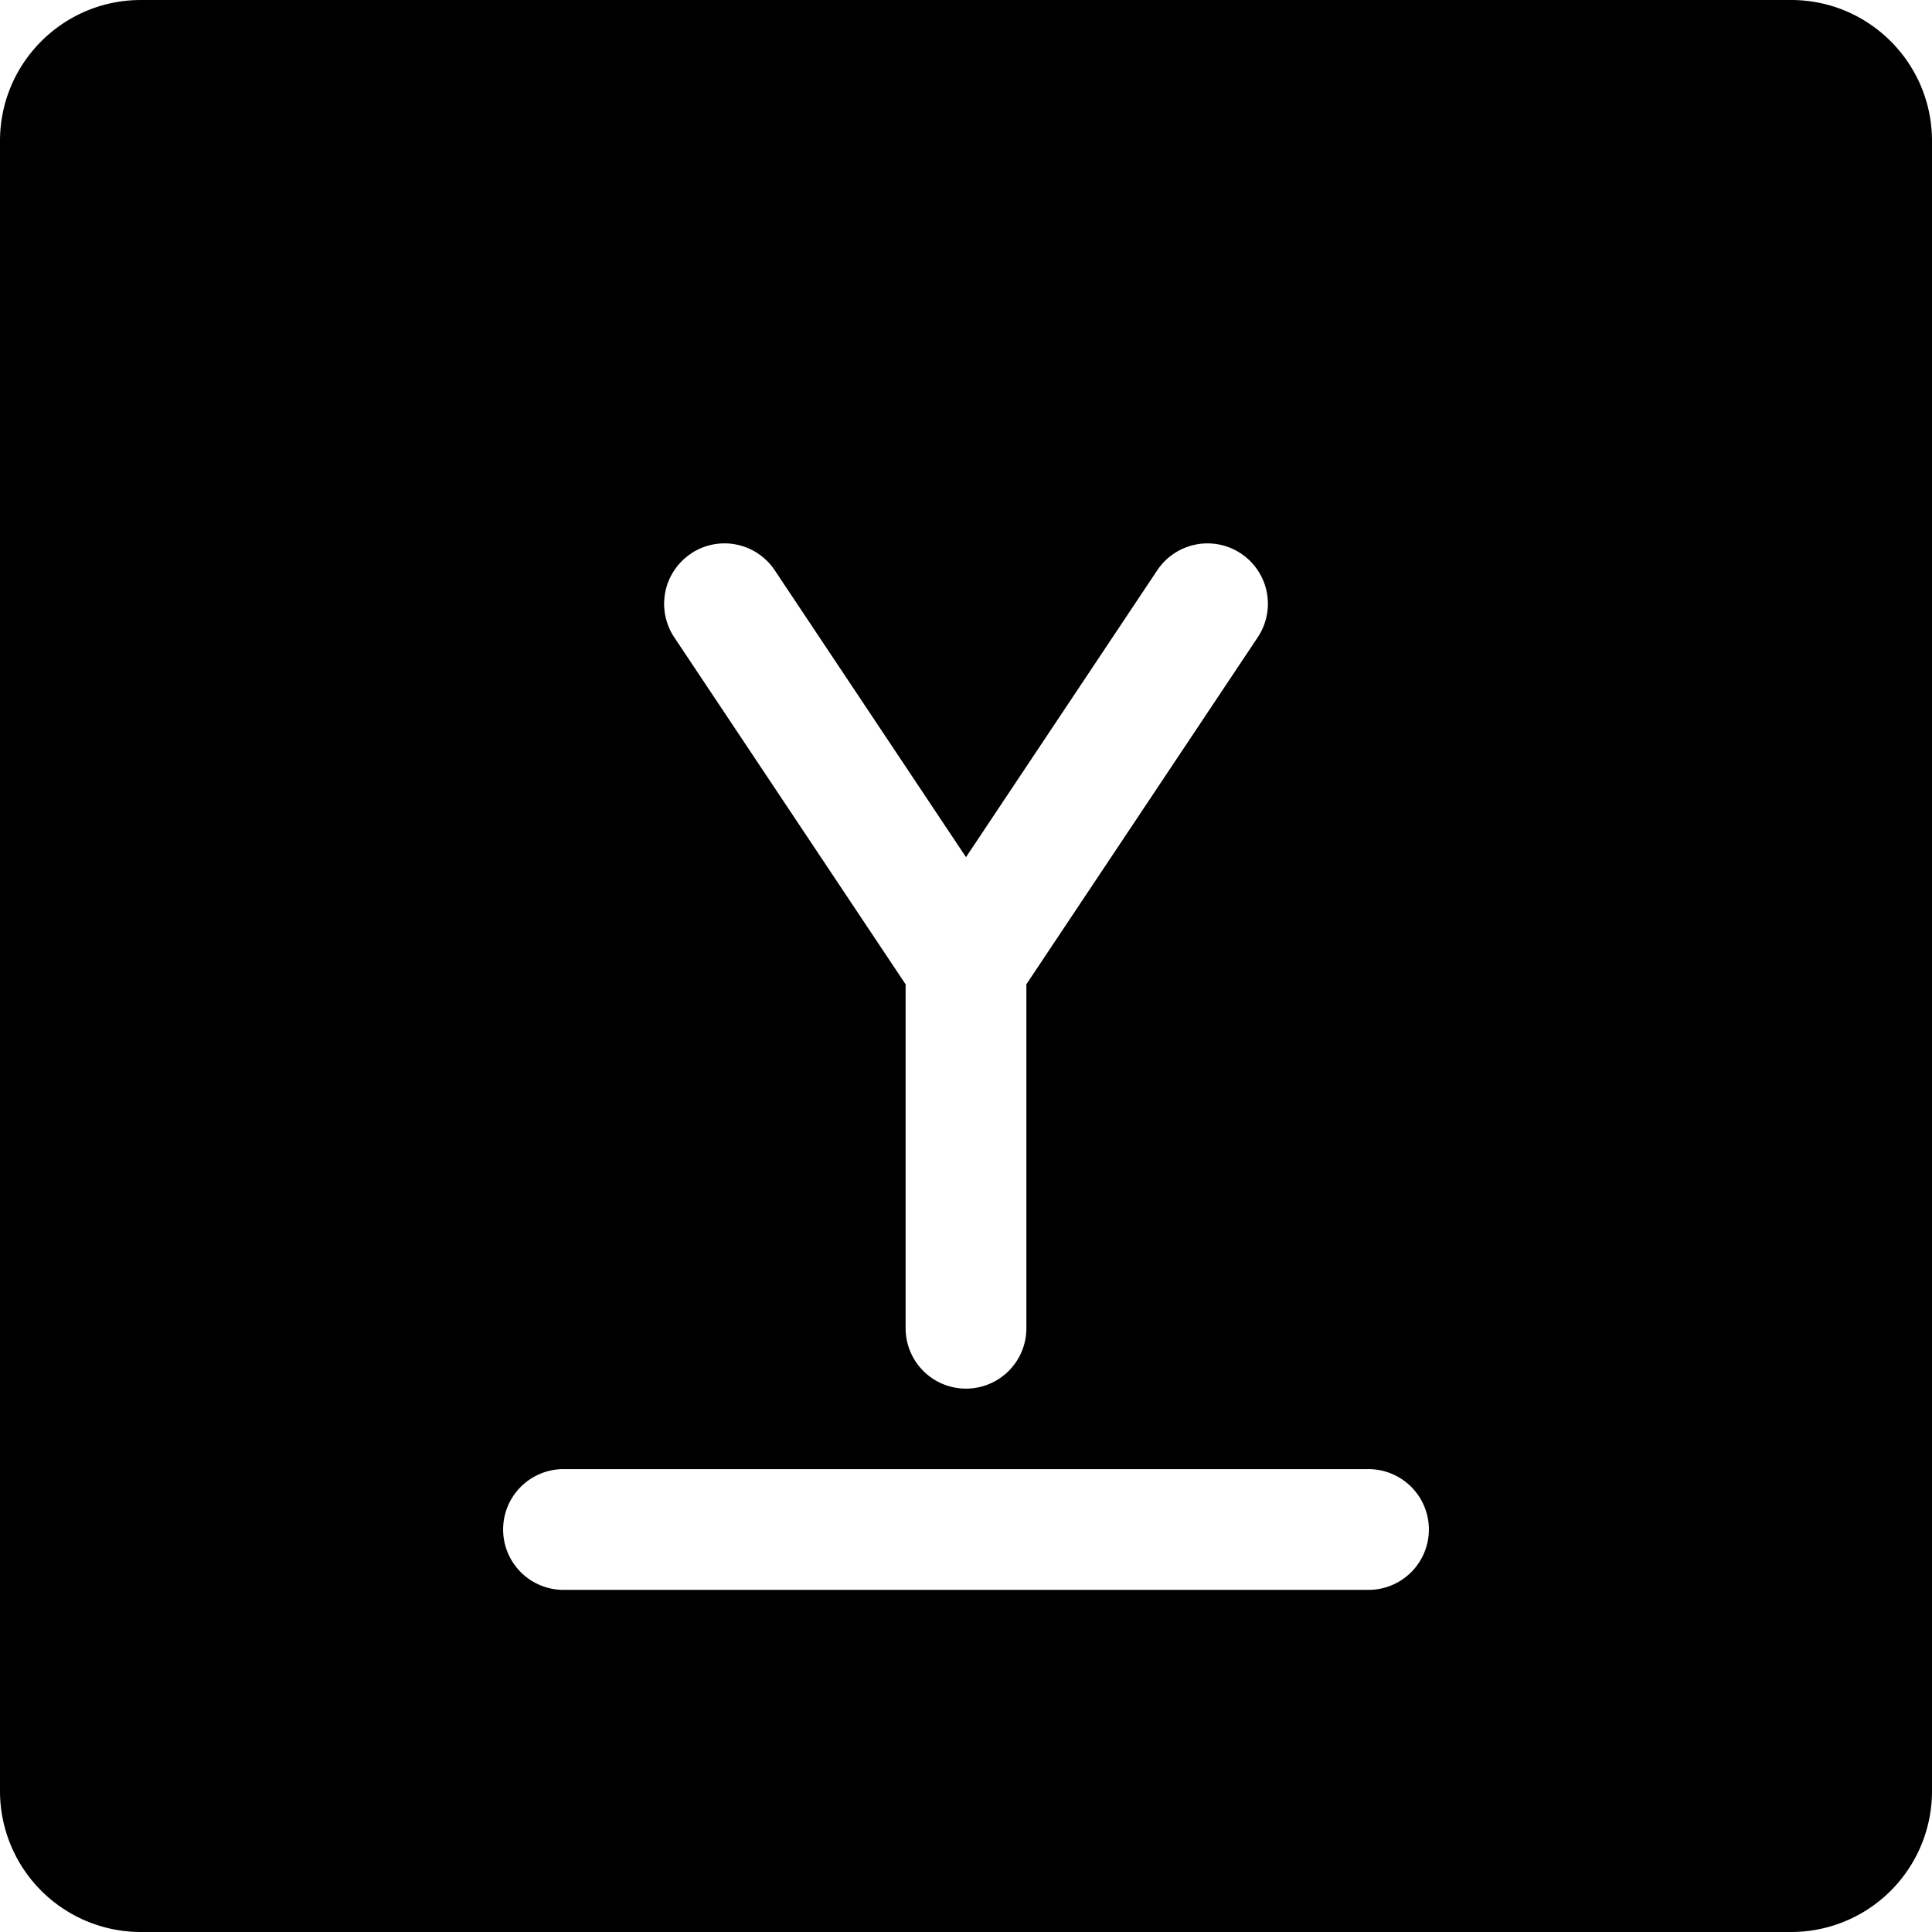 <svg xmlns="http://www.w3.org/2000/svg" fill="none" viewBox="0 0 24 24"><path fill="#000000" fill-rule="evenodd" d="M0 1.75C0 0.784 0.784 0 1.75 0h20.5C23.216 0 24 0.784 24 1.75v20.5A1.75 1.75 0 0 1 22.25 24H1.75A1.75 1.75 0 0 1 0 22.25V1.75Zm7 16.5a0.75 0.75 0 0 0 0 1.5h10a0.75 0.75 0 0 0 0 -1.5H7ZM8.584 6.876a0.75 0.75 0 0 1 1.04 0.208L12 10.648l2.376 -3.564a0.75 0.75 0 1 1 1.248 0.833l-2.874 4.31V16.5a0.75 0.75 0 0 1 -1.5 0v-4.272L8.376 7.917a0.75 0.75 0 0 1 0.208 -1.04Z" clip-rule="evenodd" stroke-width="1"></path></svg>